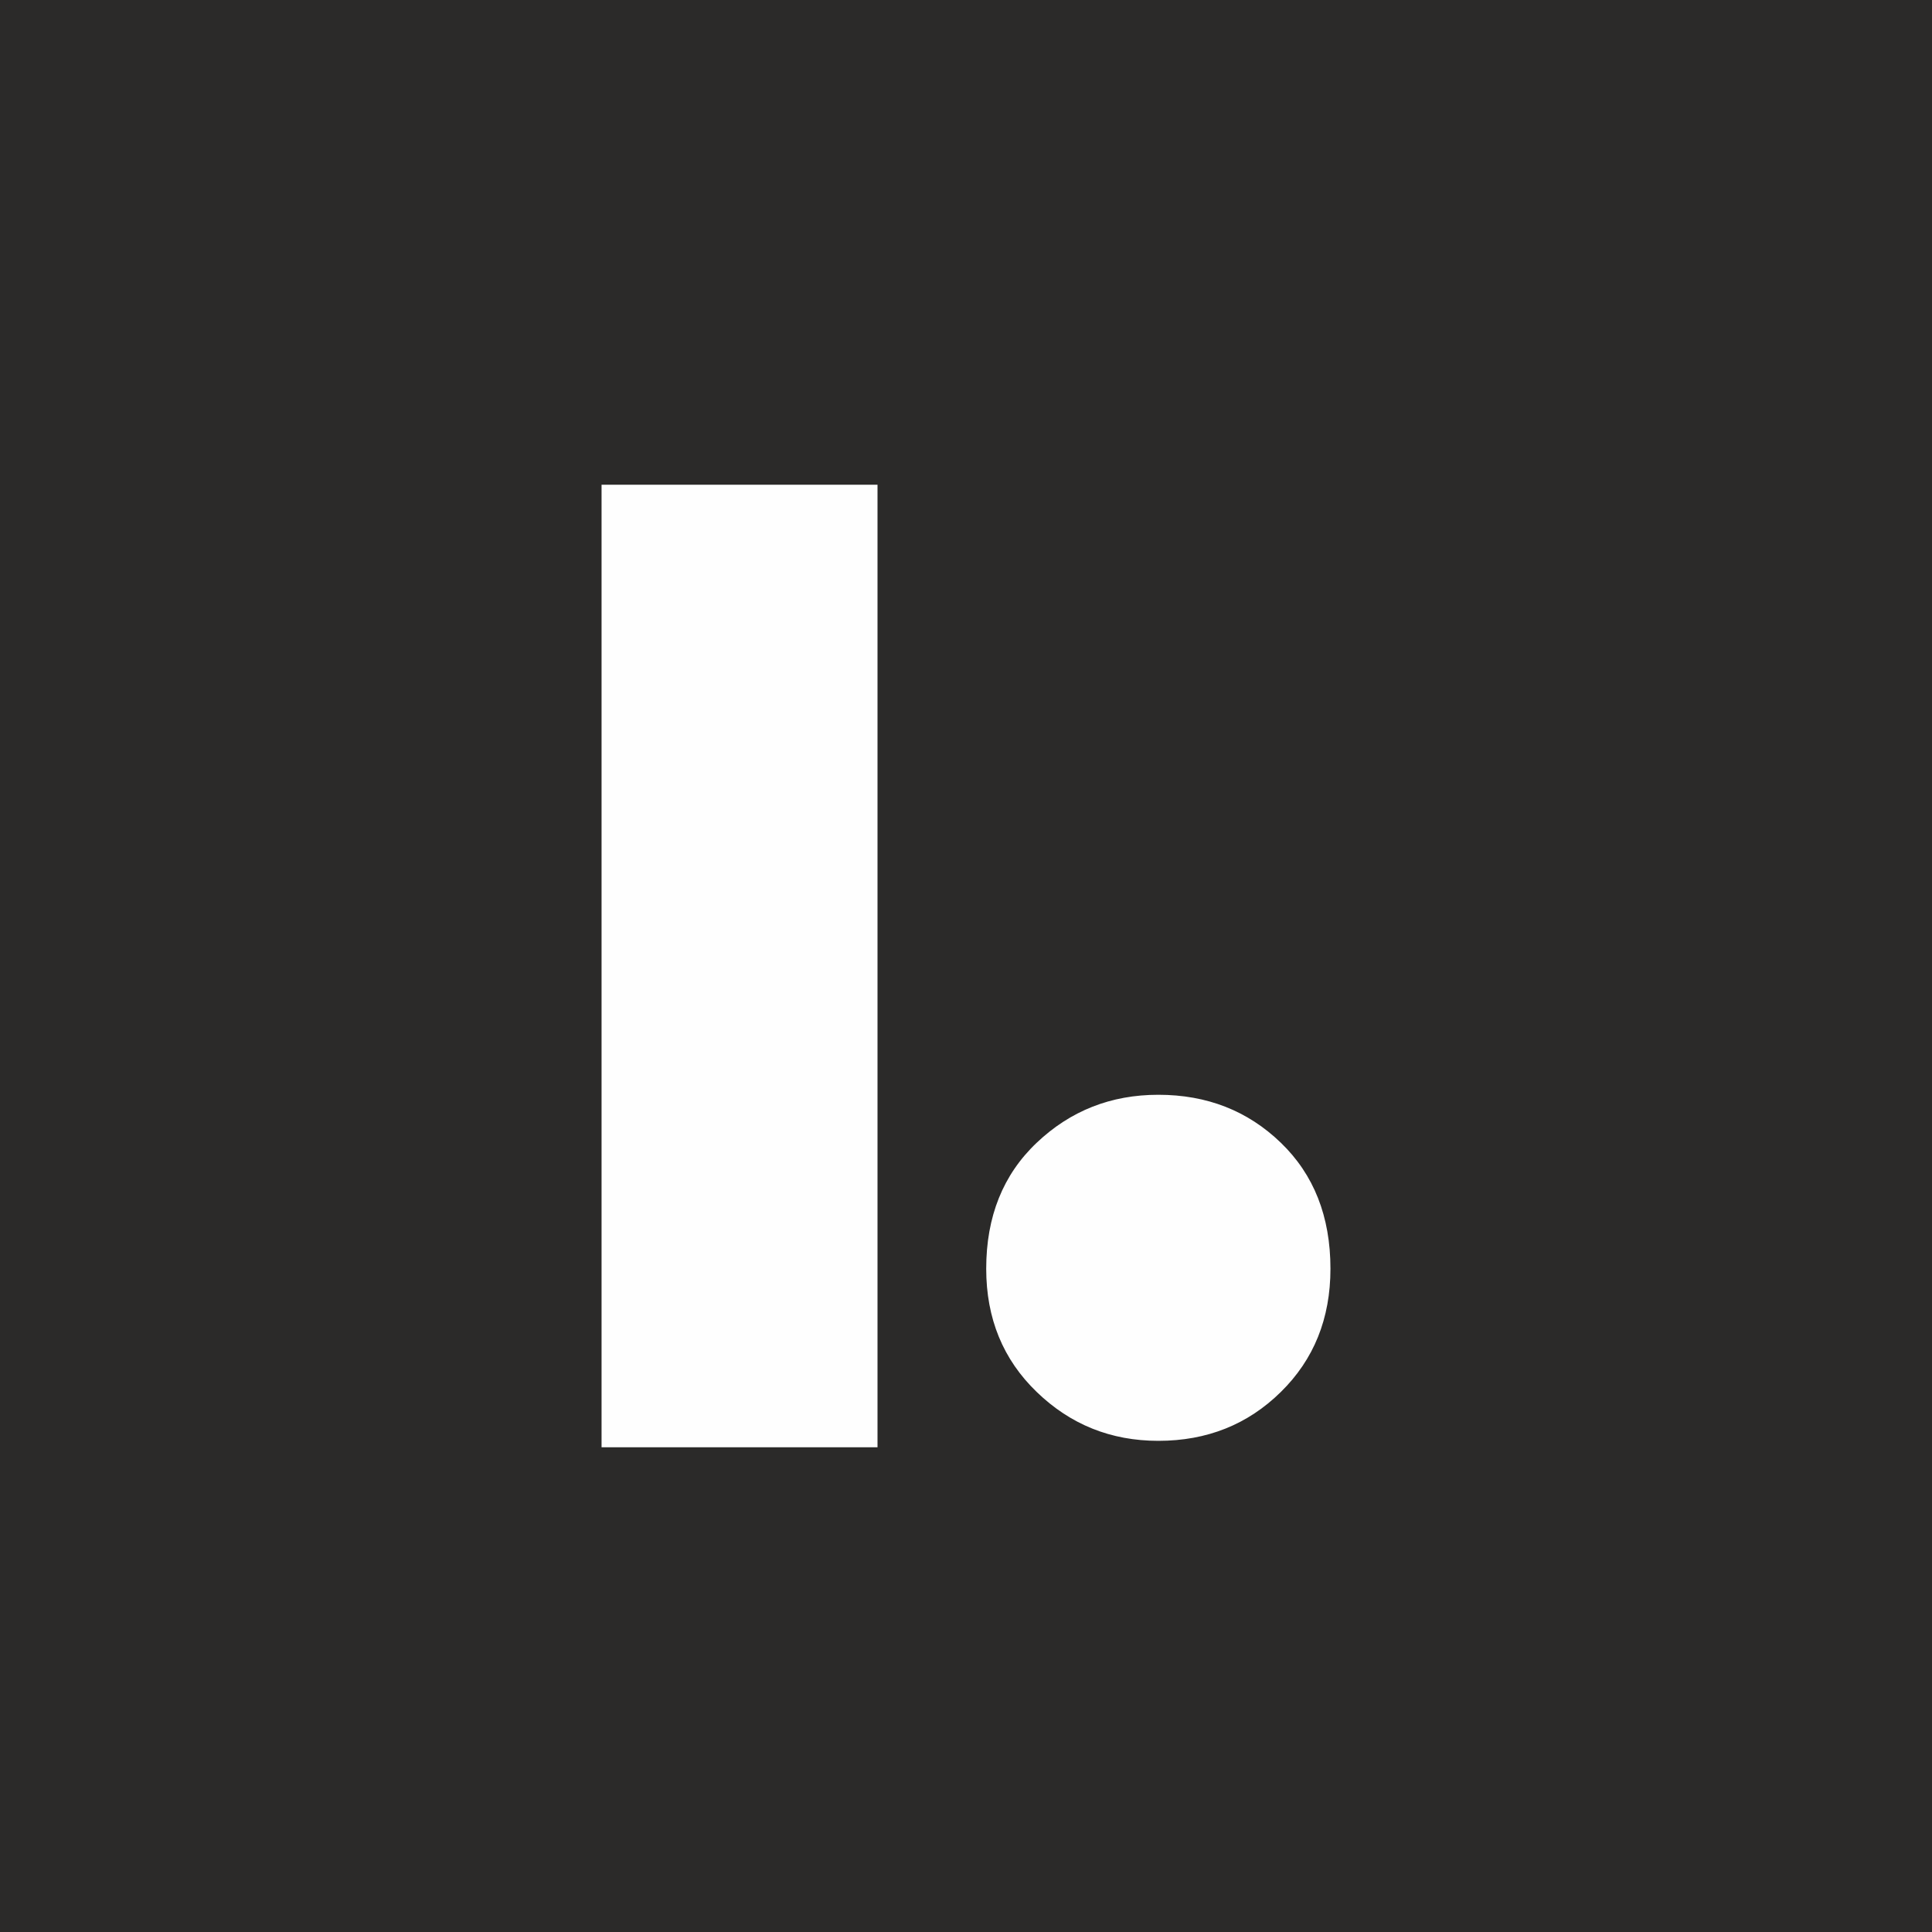 <?xml version="1.0" encoding="UTF-8"?>
<!DOCTYPE svg PUBLIC "-//W3C//DTD SVG 1.1//EN" "http://www.w3.org/Graphics/SVG/1.1/DTD/svg11.dtd">
<!-- Creator: CorelDRAW -->
<svg xmlns="http://www.w3.org/2000/svg" xml:space="preserve" width="87.575mm" height="87.575mm" version="1.1" style="shape-rendering:geometricPrecision; text-rendering:geometricPrecision; image-rendering:optimizeQuality; fill-rule:evenodd; clip-rule:evenodd"
viewBox="0 0 1727.41 1727.41"
 xmlns:xlink="http://www.w3.org/1999/xlink"
 xmlns:xodm="http://www.corel.com/coreldraw/odm/2003">
 <rect x="0" y="0" width="1727.41" height="1727.41" fill="#808080" stroke="none"/>
 <defs>
  <style type="text/css">
   <![CDATA[
    .str0 {stroke:#2B2A29;stroke-width:3.95;stroke-miterlimit:22.926}
    .str1 {stroke:#2B2A29;stroke-width:3.95;stroke-miterlimit:22.926}
    .fil0 {fill:#2B2A29}
    .fil1 {fill:#FEFEFE;fill-rule:nonzero}
   ]]>
  </style>
 </defs>
 <g id="Katman_x0020_1">
  <rect class="fil0 str0" x="1.97" y="1.97" width="1723.47" height="1723.47"/>
  <g id="_2045878961168">
   <polygon class="fil1 str1" points="535.88,1295.99 786.56,1295.99 786.56,431.42 535.88,431.42 "/>
   <path class="fil1 str1" d="M1146.54 1020.27c-30,-28.95 -66.96,-43.4 -110.86,-43.4 -42.86,0 -79.56,14.45 -110.08,43.4 -30.54,28.92 -45.8,66.96 -45.8,114.1 0,44.98 15.26,82.22 45.8,111.65 30.52,29.5 67.22,44.21 110.08,44.21 43.91,0 80.87,-14.71 110.86,-44.21 29.99,-29.43 45,-66.67 45,-111.65 0,-47.14 -15.01,-85.18 -45,-114.1z"/>
  </g>
 </g>
</svg>
